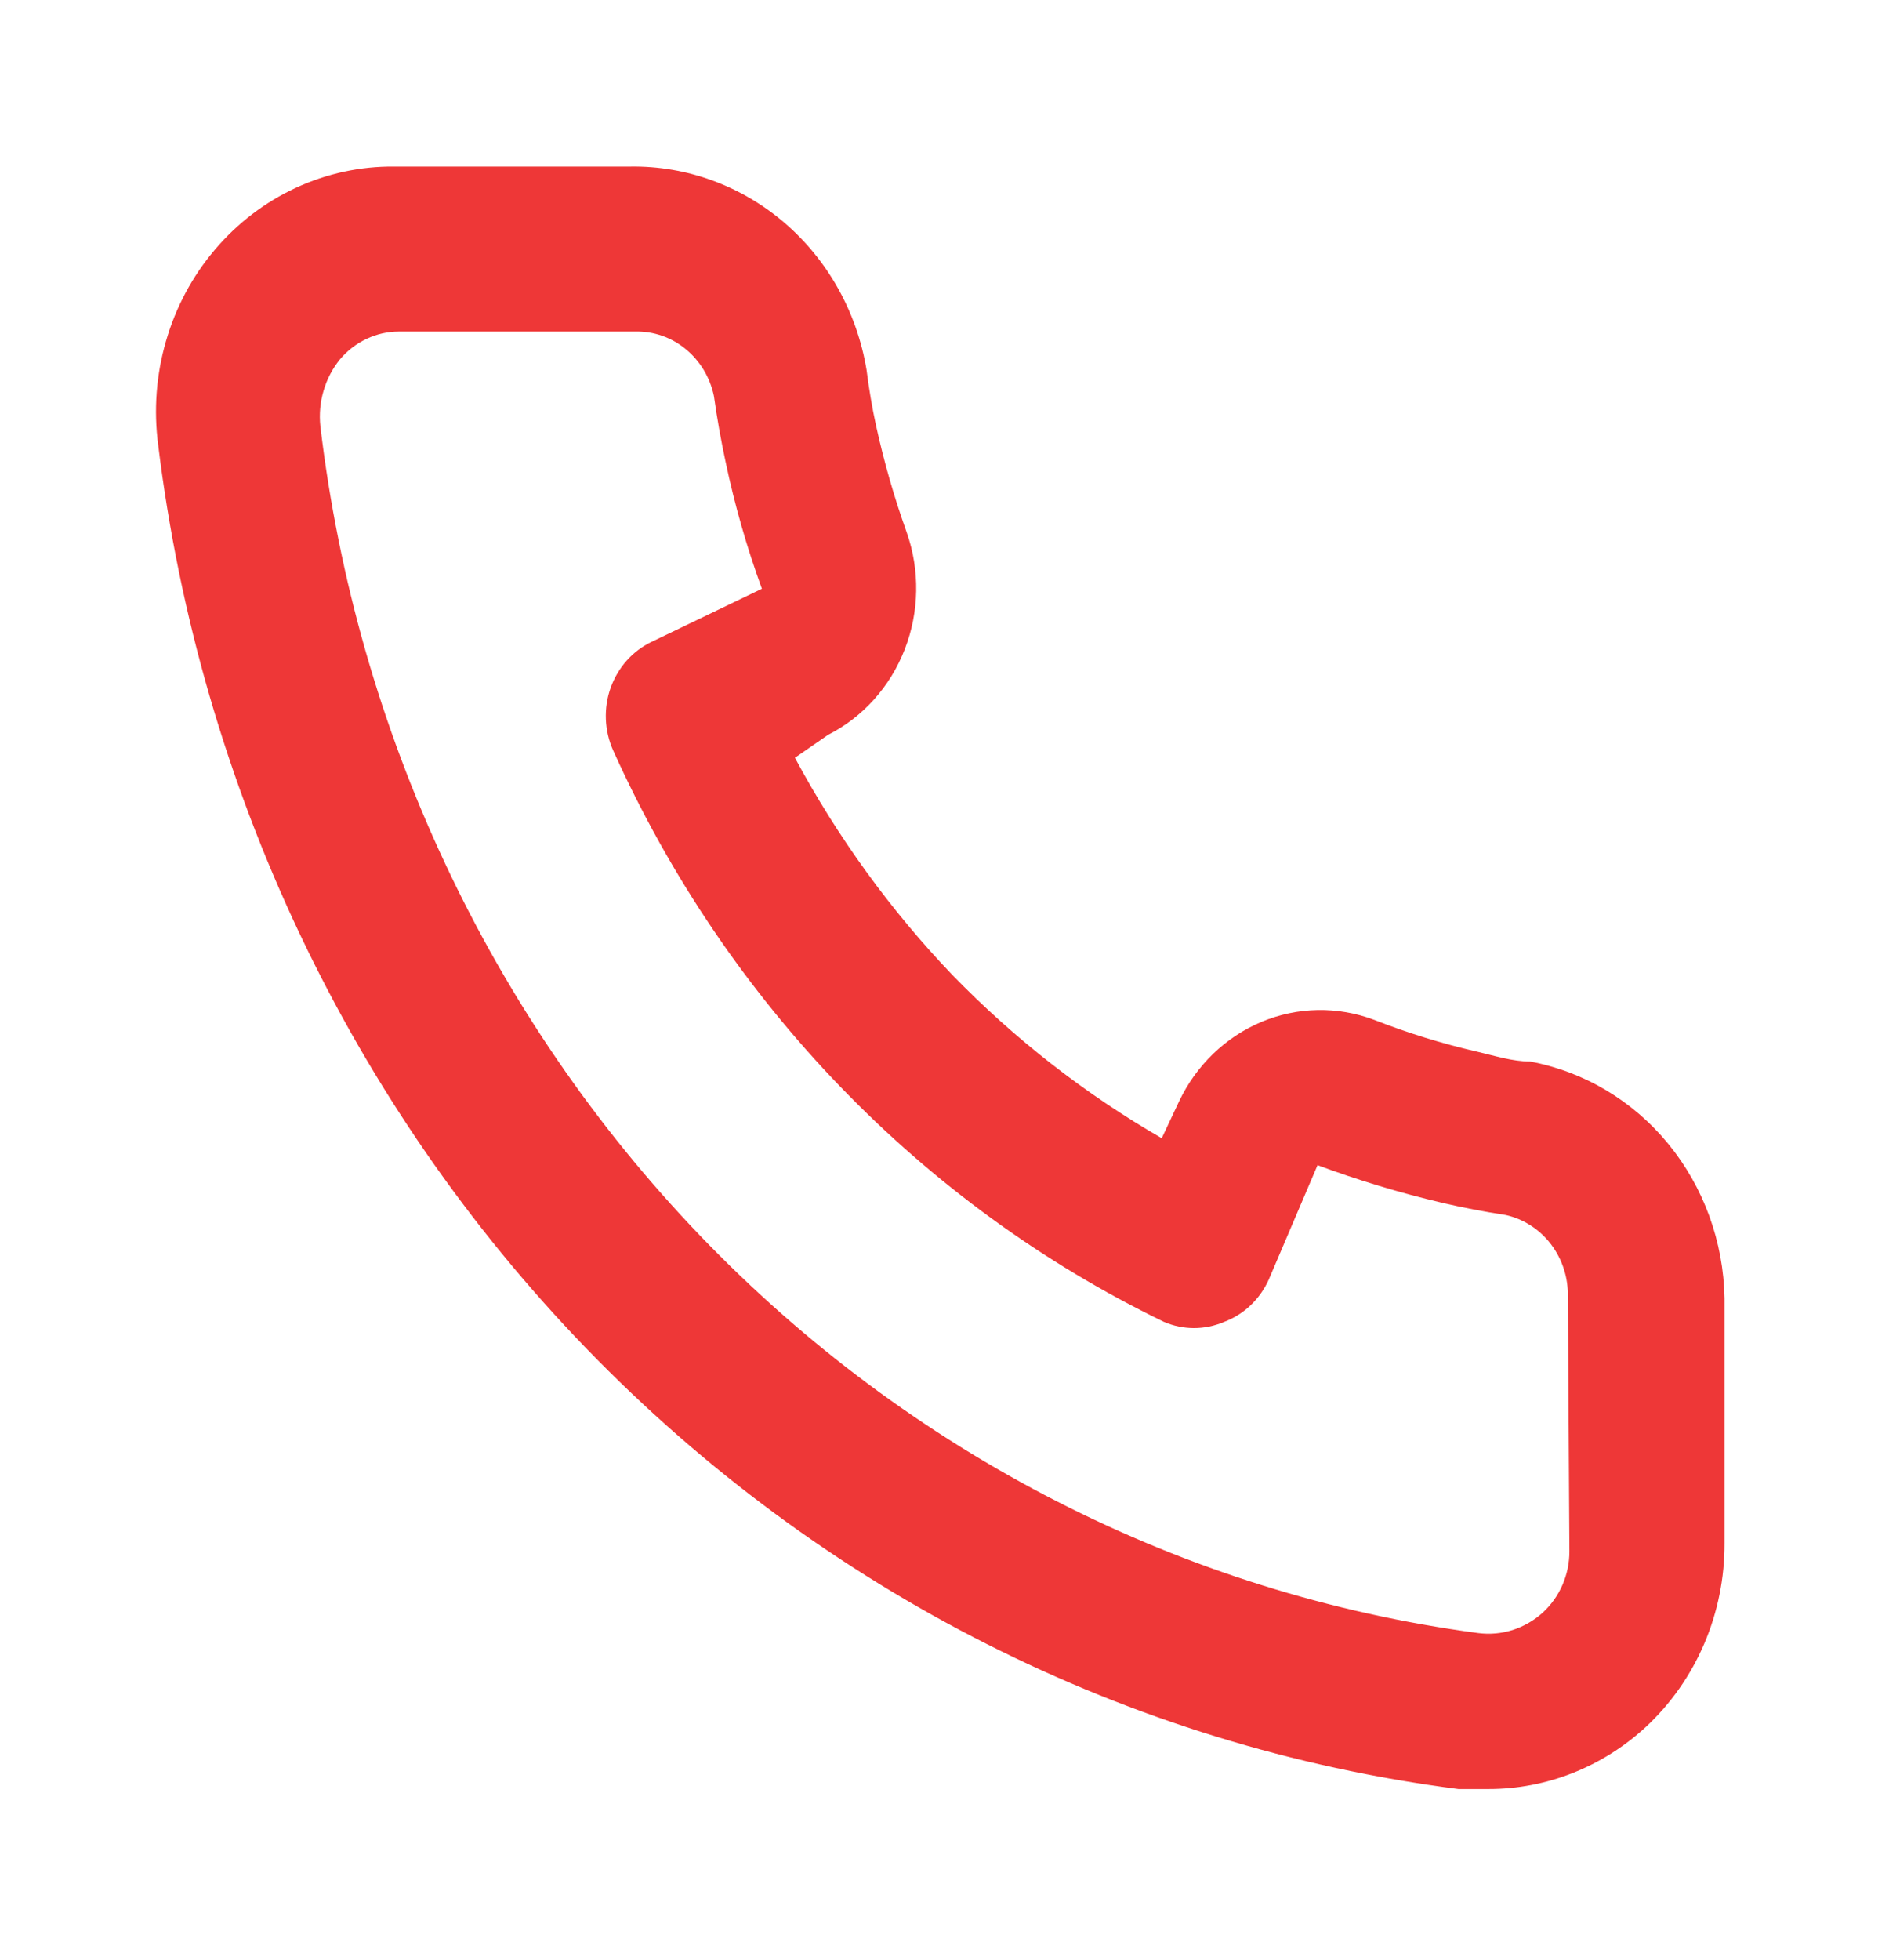<?xml version="1.0" encoding="UTF-8"?> <svg xmlns="http://www.w3.org/2000/svg" width="27" height="28" viewBox="0 0 27 28" fill="none"><path d="M21.87 15.167C21.622 15.167 21.364 15.085 21.116 15.027C20.615 14.912 20.122 14.76 19.642 14.572C19.12 14.375 18.547 14.385 18.032 14.6C17.517 14.816 17.097 15.221 16.852 15.738L16.605 16.263C15.509 15.631 14.502 14.846 13.612 13.93C12.729 13.007 11.972 11.963 11.362 10.827L11.835 10.5C12.334 10.247 12.725 9.811 12.932 9.277C13.14 8.743 13.15 8.148 12.96 7.607C12.781 7.108 12.635 6.597 12.521 6.078C12.465 5.822 12.42 5.553 12.386 5.285C12.25 4.463 11.835 3.719 11.216 3.186C10.597 2.654 9.815 2.368 9.011 2.38H5.636C5.151 2.375 4.671 2.479 4.228 2.684C3.786 2.889 3.391 3.19 3.071 3.568C2.75 3.946 2.512 4.39 2.373 4.872C2.233 5.353 2.195 5.86 2.261 6.358C2.861 11.246 5.013 15.787 8.379 19.265C11.744 22.742 16.131 24.958 20.846 25.562H21.274C22.103 25.563 22.904 25.247 23.524 24.675C23.88 24.345 24.164 23.94 24.358 23.488C24.552 23.035 24.651 22.545 24.649 22.05V18.55C24.635 17.74 24.35 16.959 23.844 16.342C23.337 15.725 22.639 15.31 21.87 15.167V15.167ZM22.432 22.167C22.432 22.332 22.398 22.496 22.332 22.647C22.266 22.798 22.17 22.932 22.05 23.042C21.925 23.155 21.778 23.239 21.619 23.29C21.46 23.34 21.292 23.355 21.127 23.333C16.914 22.773 13.001 20.774 10.004 17.652C7.008 14.53 5.099 10.462 4.579 6.09C4.561 5.919 4.576 5.746 4.625 5.582C4.673 5.417 4.753 5.265 4.86 5.133C4.965 5.009 5.095 4.909 5.241 4.841C5.386 4.772 5.544 4.737 5.704 4.737H9.079C9.34 4.731 9.596 4.819 9.801 4.988C10.006 5.156 10.149 5.393 10.204 5.658C10.249 5.977 10.305 6.292 10.372 6.603C10.502 7.218 10.675 7.823 10.89 8.412L9.315 9.17C9.18 9.234 9.059 9.325 8.958 9.438C8.858 9.551 8.78 9.683 8.728 9.827C8.677 9.971 8.654 10.124 8.66 10.278C8.666 10.431 8.701 10.582 8.764 10.722C10.383 14.318 13.171 17.209 16.639 18.888C16.913 19.005 17.22 19.005 17.494 18.888C17.634 18.836 17.763 18.756 17.873 18.652C17.983 18.548 18.072 18.422 18.135 18.282L18.832 16.648C19.414 16.864 20.008 17.043 20.61 17.185C20.91 17.255 21.214 17.313 21.521 17.36C21.777 17.417 22.006 17.565 22.168 17.777C22.33 17.99 22.416 18.255 22.41 18.527L22.432 22.167Z" fill="#EE3737"></path></svg> 